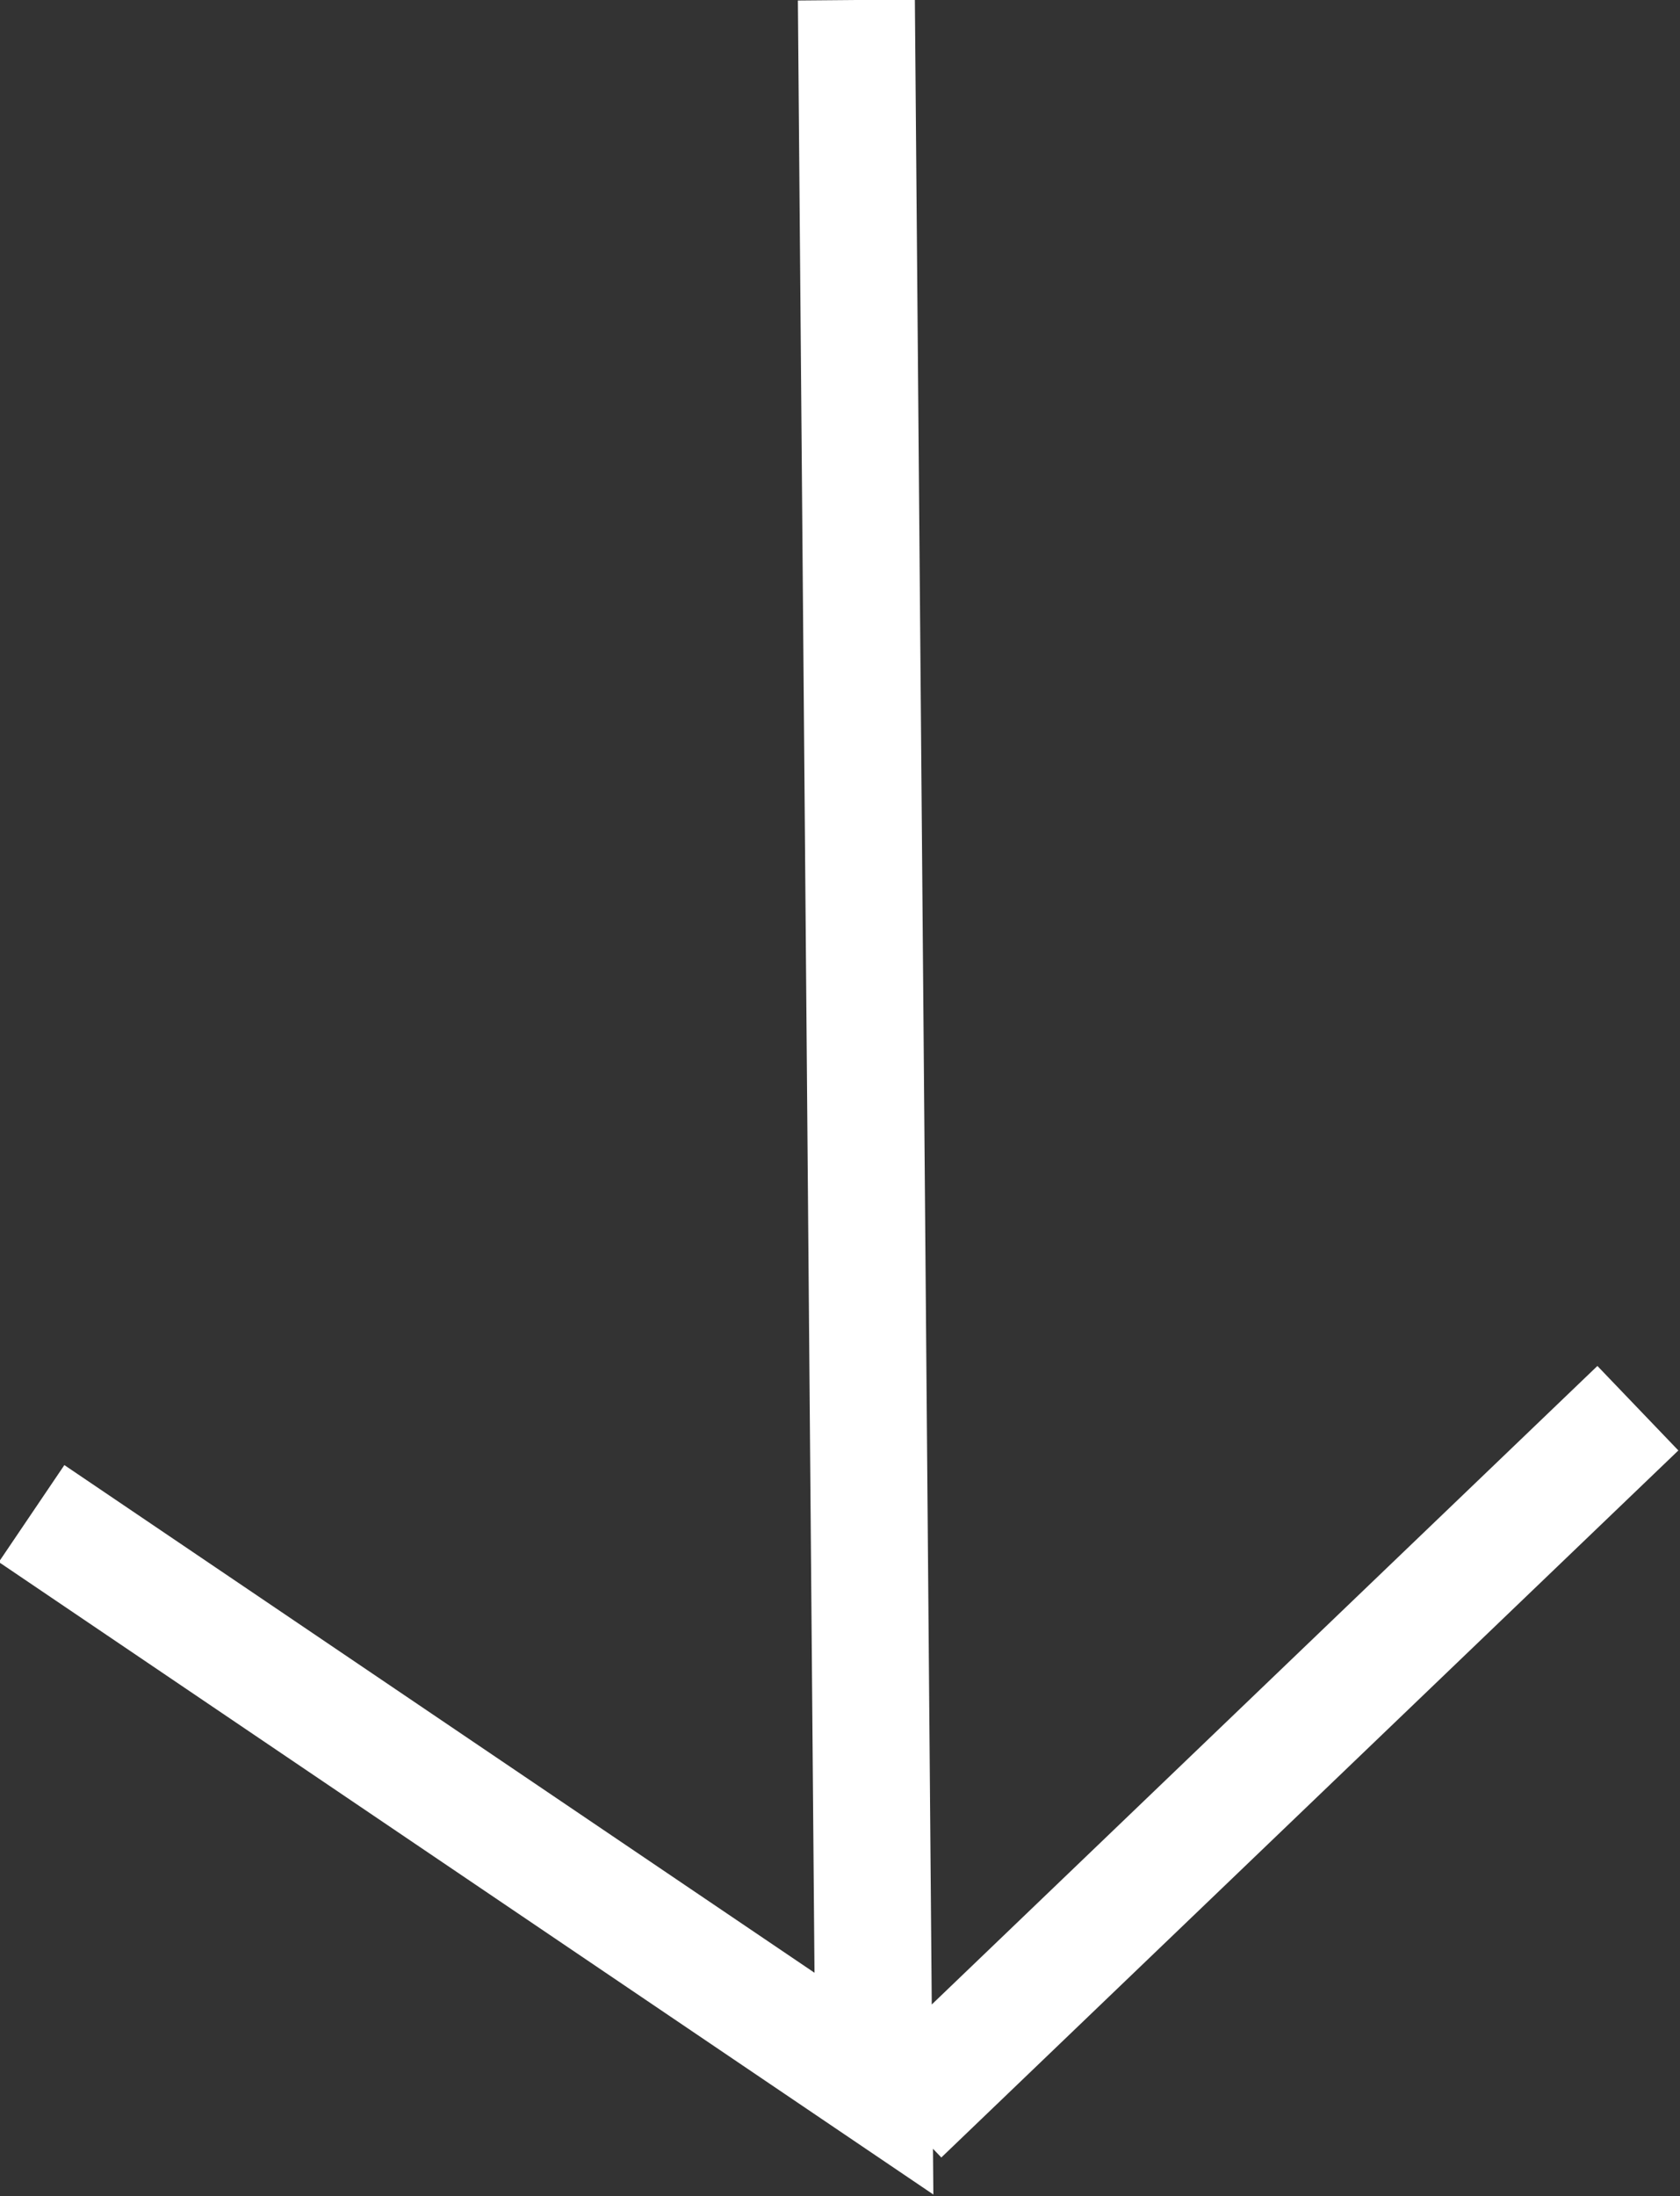 <svg xmlns="http://www.w3.org/2000/svg" width="14.36" height="18.76"><rect width="100%" height="100%" fill="#333333" stroke="none"/><path d="M7.32 0l.15 17.8-7.2-4.87m13.73-.9l-6.3 6.04" fill="none" stroke="#fff" stroke-miterlimit="10"/></svg>